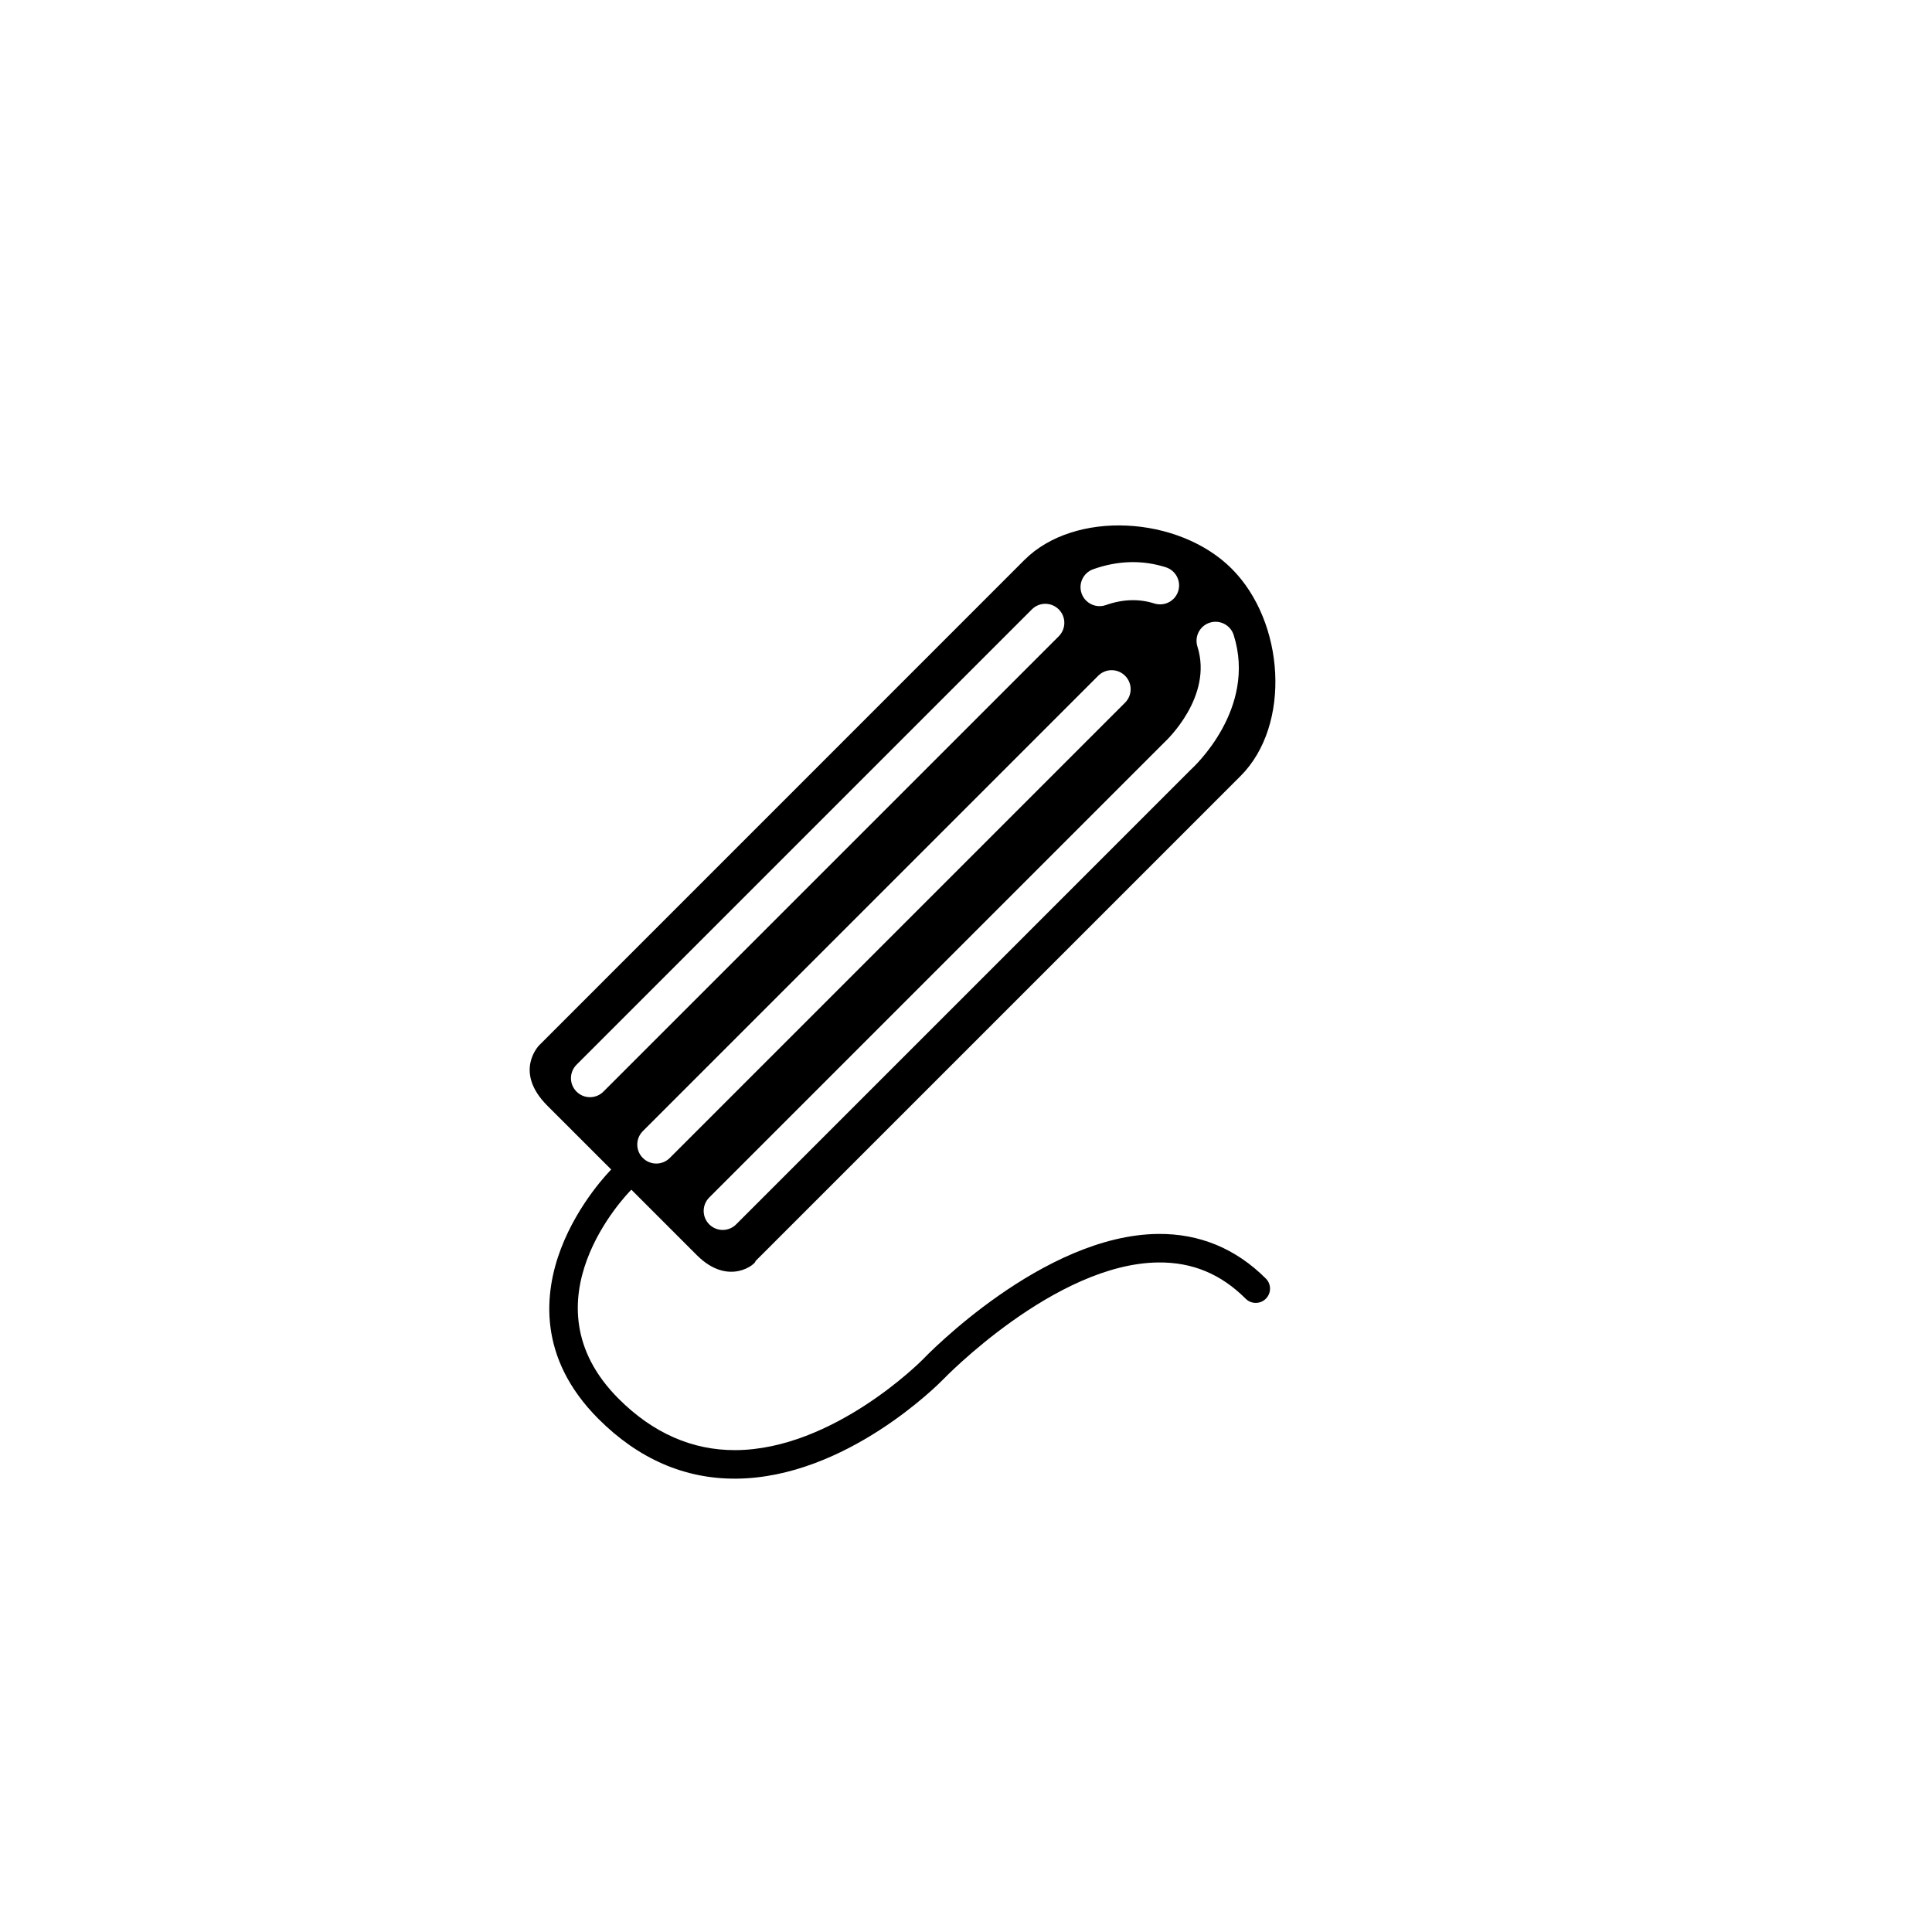 <?xml version="1.0" encoding="UTF-8"?>
<!-- Uploaded to: ICON Repo, www.svgrepo.com, Generator: ICON Repo Mixer Tools -->
<svg fill="#000000" width="800px" height="800px" version="1.1" viewBox="144 144 512 512" xmlns="http://www.w3.org/2000/svg">
 <path d="m479.46 482.83c-7.969-7.965-17.594-11.941-28.605-11.824-30.465 0.336-61.121 32.023-62.387 33.344-0.23 0.242-23.598 23.809-49.539 23.949-11.457 0.066-21.887-4.516-30.98-13.609-25.645-25.645 2.152-54.191 3.367-55.414 6.394 6.394 12.609 12.609 17.352 17.352 8.594 8.59 15.934 2.031 15.512 1.605l0.004-0.004c0.023-0.02 0.051-0.031 0.086-0.051l-0.016-0.02 128.51-128.51c13.527-13.527 11.723-40.895-2.379-54.965-14.086-14.043-41.613-15.566-54.891-2.297l-0.023 0.02c-0.016 0.012-0.047 0.02-0.066 0.035l0.016 0.016-128.5 128.52s-6.961 6.938 2.121 16.027c4.695 4.691 10.734 10.73 16.938 16.934-0.352 0.348-8.645 8.723-13.312 20.938-4.438 11.629-6.316 28.898 9.941 45.16 10.586 10.586 22.832 15.906 36.398 15.824 29.125-0.18 53.832-25.164 54.895-26.254 0.293-0.309 29.715-30.738 57.031-31.039 9.035-0.102 16.617 3.043 23.184 9.609 1.473 1.477 3.871 1.477 5.344 0 1.484-1.477 1.477-3.871 0.004-5.348zm-14.848-173.82c2.648-0.836 5.492 0.629 6.328 3.281 6.195 19.582-10.656 35.039-11.375 35.691l-120.48 120.49c-1.969 1.969-5.152 1.969-7.125 0-1.969-1.969-1.969-5.152 0-7.125l120.67-120.67c0.309-0.289 12.922-12 8.699-25.336-0.84-2.66 0.629-5.492 3.281-6.332zm-160.7 124.28c-1.969 1.969-5.16 1.969-7.125 0-1.969-1.969-1.969-5.152 0-7.125l120.67-120.67c1.969-1.977 5.152-1.969 7.125 0 1.969 1.969 1.969 5.152 0 7.125zm146-129.36c-4.09-1.301-8.41-1.152-12.836 0.418-1.891 0.672-3.914 0.141-5.25-1.188-0.52-0.516-0.922-1.145-1.184-1.867-0.934-2.625 0.441-5.508 3.059-6.438 6.543-2.324 13.02-2.504 19.254-0.523 2.648 0.848 4.121 3.672 3.281 6.328-0.84 2.652-3.668 4.106-6.324 3.269zm-135.55 146.95c-1.969-1.969-1.969-5.152 0-7.125l120.67-120.67c1.969-1.977 5.152-1.969 7.125 0 1.969 1.969 1.969 5.152 0 7.125l-120.67 120.67c-1.969 1.965-5.156 1.965-7.121 0z"/>
</svg>